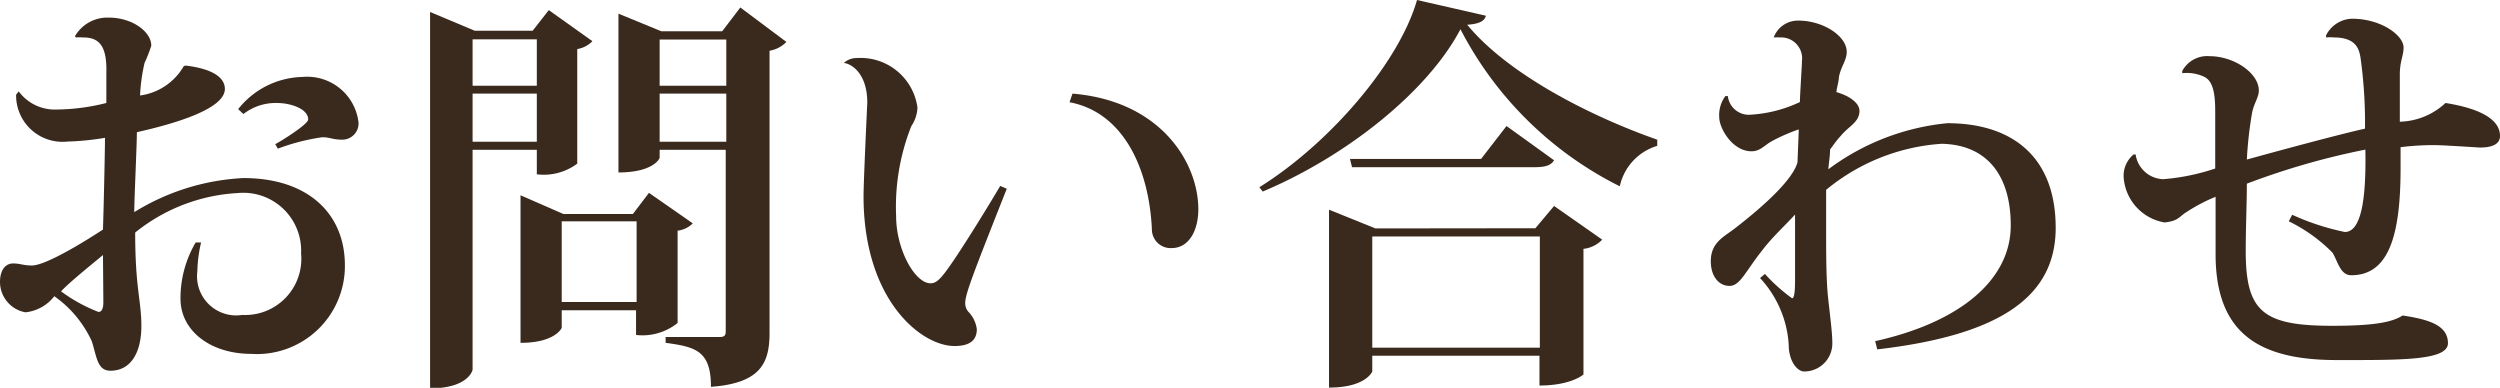 <svg xmlns="http://www.w3.org/2000/svg" viewBox="0 0 133.52 20.71"><defs><style>.cls-1{fill:#3a2a1e;}</style></defs><title>アセット 9</title><g id="レイヤー_2" data-name="レイヤー 2"><g id="_4-3富丘" data-name="4-3富丘"><path class="cls-1" d="M9.9,3.5c1.45.17,2.11.64,2.11,1.25,0,1.1-2.83,1.89-4.7,2.31,0,.69-.14,3.59-.14,4.27A12.19,12.19,0,0,1,13,9.51c3.46,0,5.42,1.91,5.42,4.66a4.7,4.7,0,0,1-5,4.73c-2.15,0-3.78-1.21-3.78-2.95a5.87,5.87,0,0,1,.81-3l.29,0a7.31,7.31,0,0,0-.2,1.54,2.09,2.09,0,0,0,2.4,2.33,3,3,0,0,0,3.14-3.28,3.09,3.09,0,0,0-3.38-3.23,9.54,9.54,0,0,0-5.48,2.11c0,3,.33,3.61.33,5S7,19.8,5.9,19.8c-.71,0-.73-.75-1-1.58a6,6,0,0,0-2-2.4,2.24,2.24,0,0,1-1.54.86A1.65,1.65,0,0,1,0,15.07c0-.7.33-1,.7-1s.55.11,1,.11c.66,0,2.39-1,3.8-1.92.05-1.62.09-3.54.11-4.9a14.29,14.29,0,0,1-2,.2A2.48,2.48,0,0,1,.86,5.06L1,4.88A2.39,2.39,0,0,0,3,5.85,11.19,11.19,0,0,0,5.68,5.5c0-.57,0-1.19,0-1.61C5.72,2.4,5.26,2,4.44,2a2.3,2.3,0,0,0-.37,0L4,1.94a2,2,0,0,1,1.81-1c1.25,0,2.27.75,2.27,1.5a7.49,7.49,0,0,1-.36.92,9.69,9.69,0,0,0-.24,1.74A3.18,3.18,0,0,0,9.81,3.54ZM5.5,13.62c-.77.64-1.78,1.45-2.24,1.94a8.5,8.5,0,0,0,2,1.1c.22,0,.26-.29.26-.53Zm7.22-7.79a4.5,4.5,0,0,1,3.43-1.72,2.76,2.76,0,0,1,3,2.45.87.87,0,0,1-.86.9c-.53,0-.66-.13-1.08-.13a11.1,11.1,0,0,0-2.37.61l-.14-.24c.29-.15,1.76-1.06,1.76-1.32,0-.57-.94-.88-1.67-.88A2.81,2.81,0,0,0,13,6.09Z"/><path class="cls-1" d="M28.67,8H25.24V19.74c0,.06-.26,1-2.27,1V.64l2.38,1h3.1l.86-1.1L31.64,2.2a1.46,1.46,0,0,1-.81.42V8.74a3,3,0,0,1-2.16.57Zm0-5.9H25.24V4.58h3.43ZM25.24,7.57h3.43V5H25.24ZM37,11.93a1.39,1.39,0,0,1-.81.39v4.93a3,3,0,0,1-2.22.64V16.57H30v.94s-.33.8-2.2.8V10.43l2.29,1H33.8l.86-1.13ZM30,16.13h4V11.82H30ZM39.54.4,42,2.24a1.64,1.64,0,0,1-.9.47V17.76c0,1.58-.42,2.7-3.13,2.9,0-1.91-.79-2.13-2.42-2.35V18h2.86c.29,0,.35-.08.35-.33V8H35.23v.42c0,.06-.35.79-2.2.79V.73l2.29.94h3.25Zm-.75,1.71H35.23V4.58h3.56ZM35.23,7.57h3.56V5H35.23Z"/><path class="cls-1" d="M45.06,3.37a1,1,0,0,1,.69-.27A3.07,3.07,0,0,1,49,5.74a1.92,1.92,0,0,1-.33,1,11.7,11.7,0,0,0-.81,4.8c0,1.78,1,3.59,1.84,3.59.29,0,.51-.18,1.08-1s1.76-2.71,2.64-4.2l.35.15c-1.89,4.77-2.22,5.65-2.22,6.12a.7.7,0,0,0,.16.44,1.65,1.65,0,0,1,.46.94c0,.69-.51.9-1.19.9-1.8,0-4.86-2.48-4.86-8,0-.8.2-5,.2-5,0-1.4-.69-2-1.19-2.11ZM57.28,5C62,5.39,64,8.69,64,11.18c0,1.1-.48,2.07-1.43,2.07a1,1,0,0,1-1.05-1C61.37,9,60,6,57.12,5.46Z"/><path class="cls-1" d="M67.26,10C71.06,7.63,74.74,3.3,75.68,0l3.68.84c-.07.28-.35.44-1,.48C80.57,4,85,6.23,88.51,7.46l0,.33a2.89,2.89,0,0,0-2,2.16A19.25,19.25,0,0,1,78,1.56c-1.74,3.32-6.07,6.78-10.56,8.67ZM82,12.19,83,11l2.57,1.8a1.61,1.61,0,0,1-1,.49V20s-.65.59-2.35.59V19H73.29v.84s-.33.86-2.31.86V11.2l2.48,1ZM80.46,6.73,83,8.56c-.18.29-.49.37-1.08.37H72.21l-.11-.44h7ZM73.29,18.57h8.95V12.63H73.29Z"/><path class="cls-1" d="M94.73,2a1.38,1.38,0,0,1,1.32-.9c1.3,0,2.58.81,2.58,1.67,0,.46-.31.77-.42,1.36,0,.22-.11.53-.13.79.77.22,1.23.62,1.23,1,0,.61-.57.81-1,1.34-.27.28-.44.57-.57.72,0,.38-.07.71-.09,1.06A12.65,12.65,0,0,1,104,6.58c3.48,0,5.79,1.8,5.79,5.59,0,3.63-2.89,5.72-9.53,6.49l-.11-.44c4.51-1,7.24-3.26,7.24-6.18,0-2.73-1.32-4.32-3.7-4.36a10.8,10.8,0,0,0-6.16,2.46c0,.64,0,1.32,0,2,0,1.46,0,2.82.11,3.81.09.84.22,1.83.22,2.31a1.5,1.5,0,0,1-1.5,1.58c-.37,0-.83-.54-.83-1.45A5.74,5.74,0,0,0,94,14.85l.26-.22a9.3,9.3,0,0,0,1.45,1.3c.11,0,.16-.29.16-1V13.86c0-.61,0-1.47,0-2.4-.55.6-1.25,1.24-1.76,1.92-.88,1.1-1.17,1.89-1.74,1.89s-1-.51-1-1.32c0-1,.7-1.3,1.27-1.74C94.4,10.85,95.77,9.53,96,8.67l.07-1.76a9.64,9.64,0,0,0-1.46.64c-.41.24-.61.53-1.07.53-1,0-1.72-1.21-1.72-1.83a1.7,1.7,0,0,1,.33-1.12l.13,0a1.13,1.13,0,0,0,1.12,1,7.12,7.12,0,0,0,2.73-.68c0-.36.11-2,.11-2.2A1.12,1.12,0,0,0,95.06,2a1.88,1.88,0,0,0-.31,0Z"/><path class="cls-1" d="M116.55,3.79A1.51,1.51,0,0,1,118,3c1.34,0,2.64.92,2.64,1.83,0,.39-.28.7-.37,1.25A20.72,20.72,0,0,0,120,8.52c1.78-.49,4.84-1.32,6.31-1.65a25.08,25.08,0,0,0-.24-3.79C126,2.68,125.88,2,124.65,2a2,2,0,0,0-.42,0l0-.11A1.6,1.6,0,0,1,125.62,1c1.54,0,2.75.88,2.75,1.54,0,.42-.18.68-.2,1.36,0,.4,0,1.54,0,2.6a3.71,3.71,0,0,0,2.44-1c1.81.29,2.91.86,2.91,1.76,0,.49-.51.62-1.08.62,0,0-2-.13-2.42-.13a14.52,14.52,0,0,0-1.81.11V9c0,3.74-.7,5.7-2.64,5.7-.59,0-.72-.77-1-1.21a8.49,8.49,0,0,0-2.33-1.67l.18-.35a13.17,13.17,0,0,0,2.81.92c.86,0,1.15-1.67,1.1-4.4A39.47,39.47,0,0,0,120,9.81c0,1-.06,2.36-.06,3.59,0,3.23.9,4,4.62,4,2.29,0,3.21-.2,3.76-.55,1.47.22,2.42.55,2.42,1.48s-2.49.9-5.94.9c-4.16,0-6.47-1.43-6.47-5.66,0-.44,0-2.57,0-3.06a9.06,9.06,0,0,0-1.59.84c-.35.22-.41.46-1.14.53a2.63,2.63,0,0,1-2.18-2.4,1.48,1.48,0,0,1,.53-1.23l.11,0a1.54,1.54,0,0,0,1.47,1.32A11.49,11.49,0,0,0,118.31,9c0-1.13,0-2.18,0-3.06,0-1.06-.15-1.68-.66-1.87a2.15,2.15,0,0,0-1.1-.16Z"/></g></g></svg>